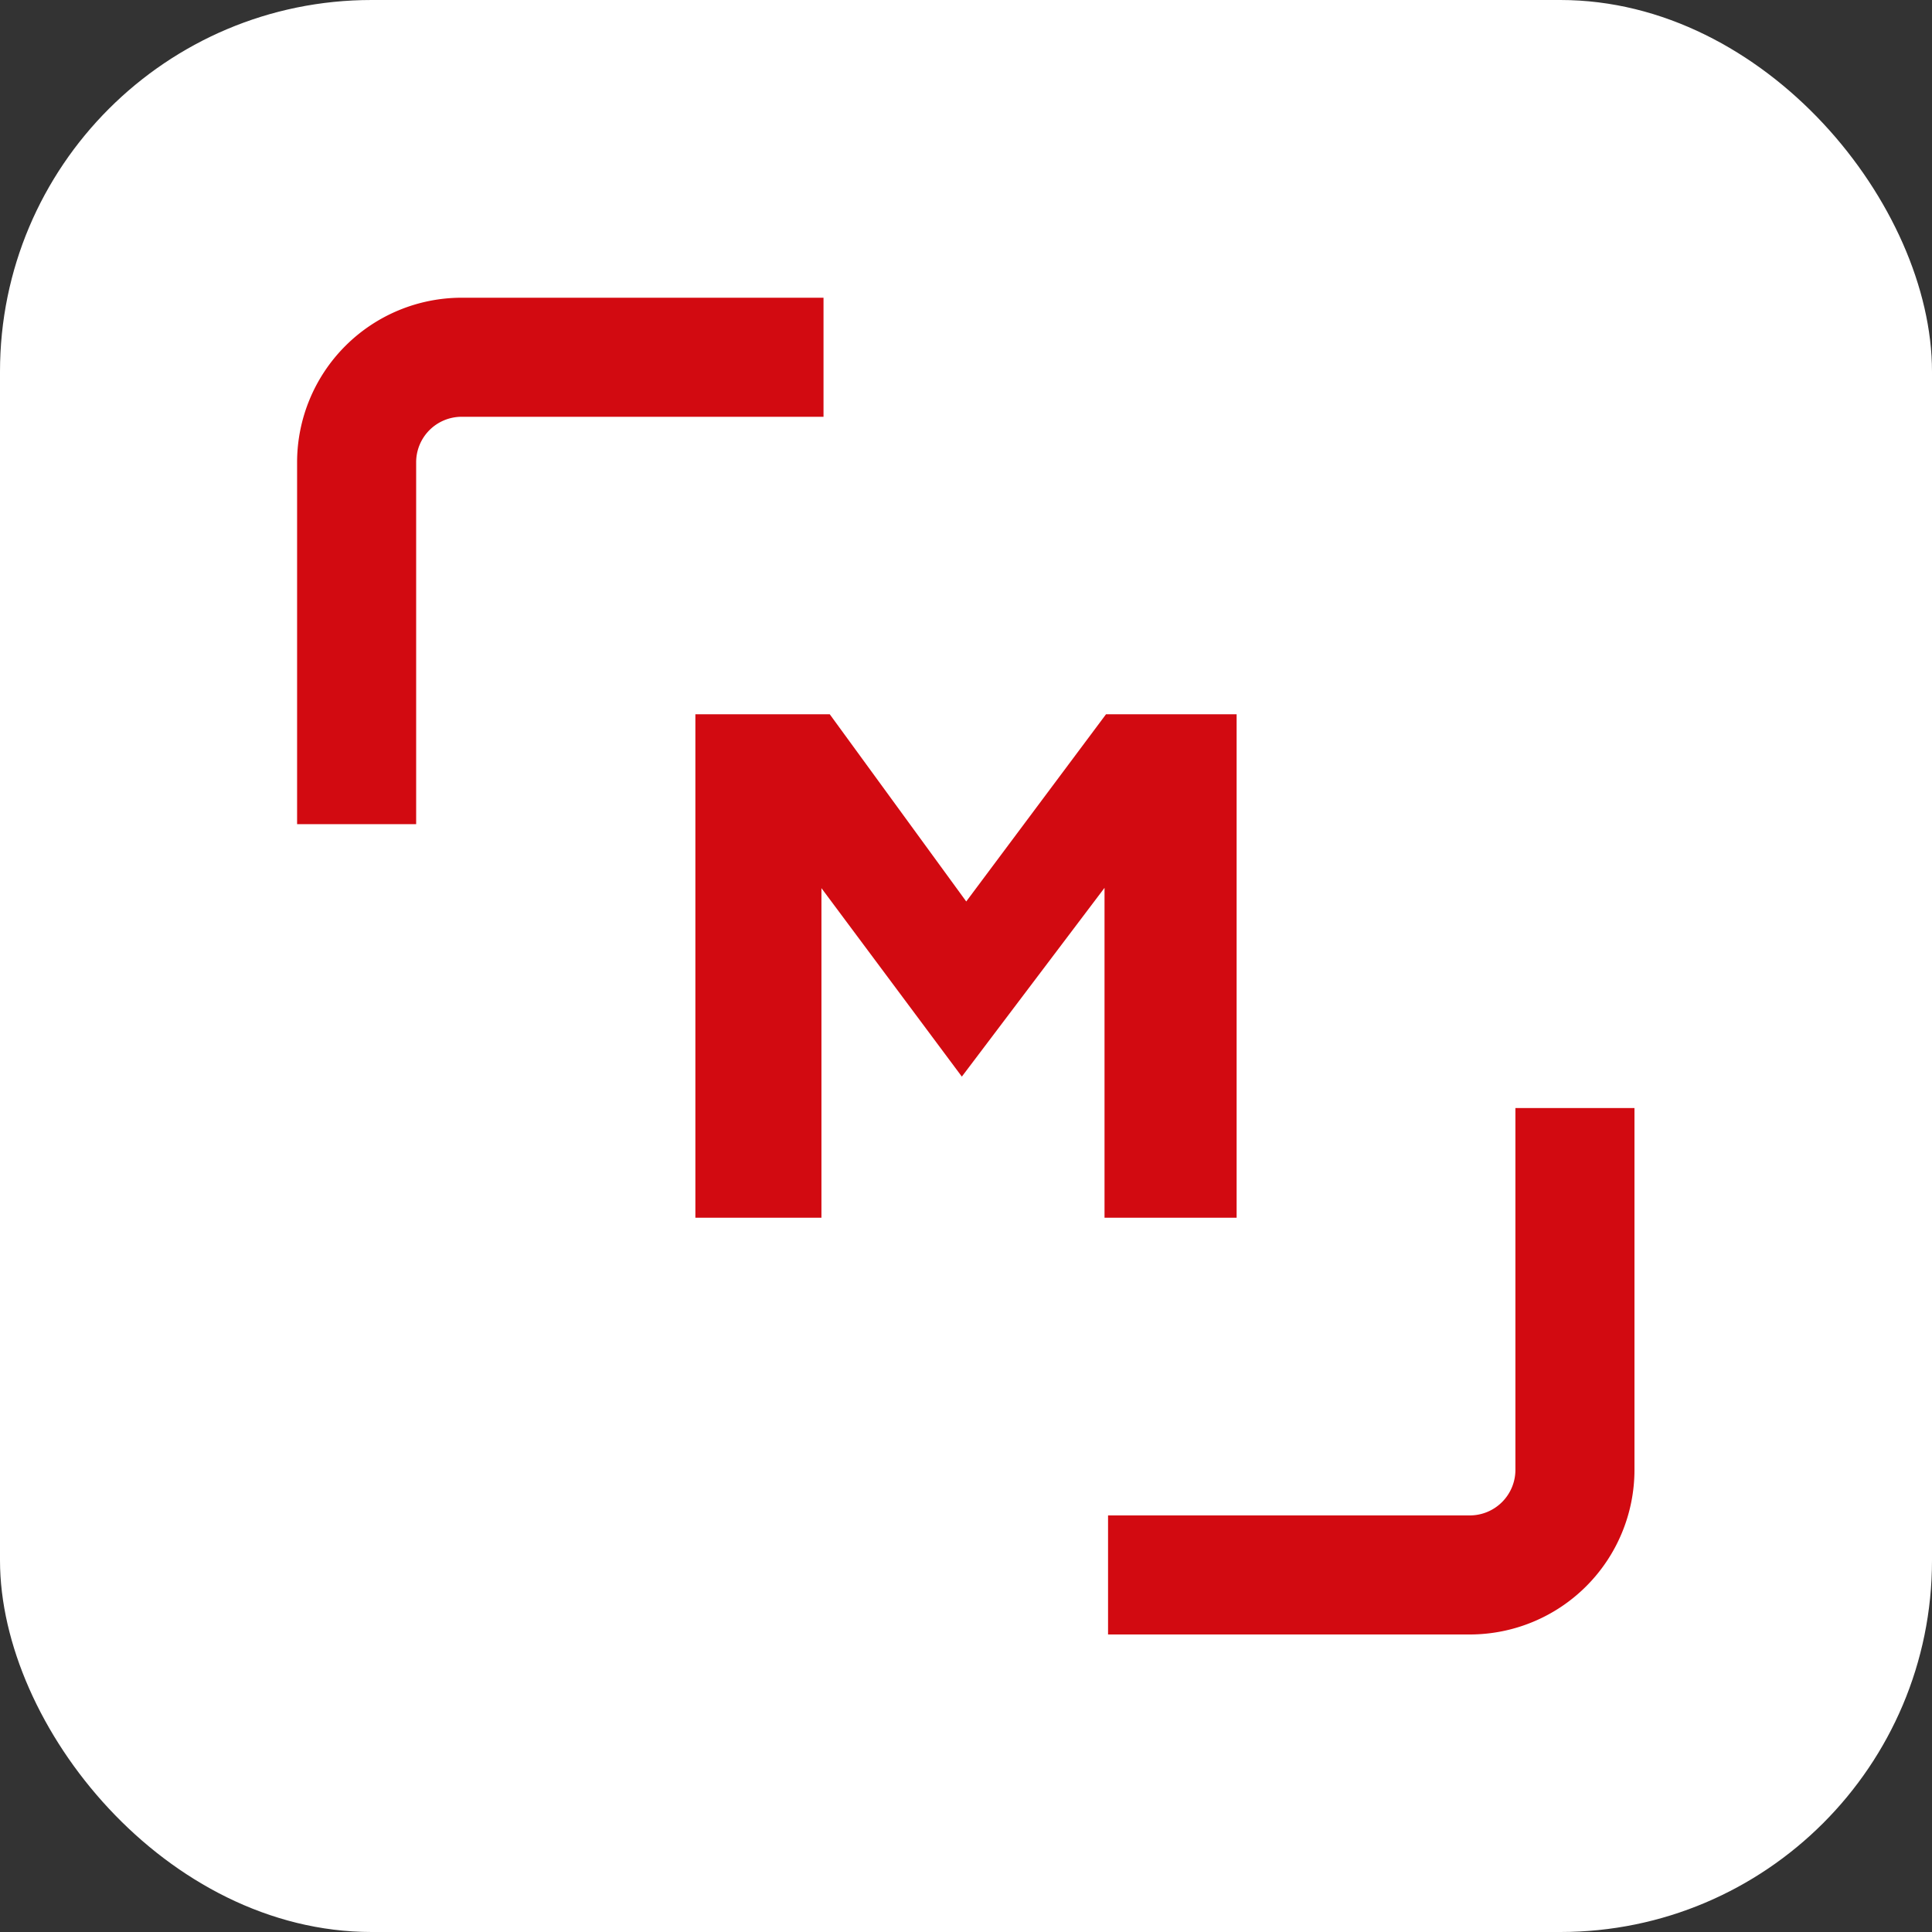 <svg id="Vrstva_1" data-name="Vrstva 1" xmlns="http://www.w3.org/2000/svg" viewBox="0 0 400 400"><rect x="0" y="0" width="400" height="400" fill="#333333" stroke="none"/><defs><style>.cls-1{fill:#fff;}.cls-2{fill:#d20a11;}</style></defs><rect class="cls-1" width="400" height="400" rx="76.94"/><polygon class="cls-2" points="200.05 186.64 171.79 147.88 143.97 147.88 143.97 252.12 170.07 252.12 170.07 183.88 199.14 222.9 228.68 183.82 228.68 252.12 256.03 252.12 256.03 147.88 228.99 147.88 200.05 186.64"/><path class="cls-2" d="M86.16,170.63H61.51V95.7A34.1,34.1,0,0,1,95.57,61.64H170.5V86.29H95.57a9.42,9.42,0,0,0-9.41,9.41Z"/><path class="cls-2" d="M304.33,338.4H229.41V313.75h74.92a9.44,9.44,0,0,0,9.42-9.42V229.41H338.4v74.92A34.1,34.1,0,0,1,304.33,338.4Z"/></svg>